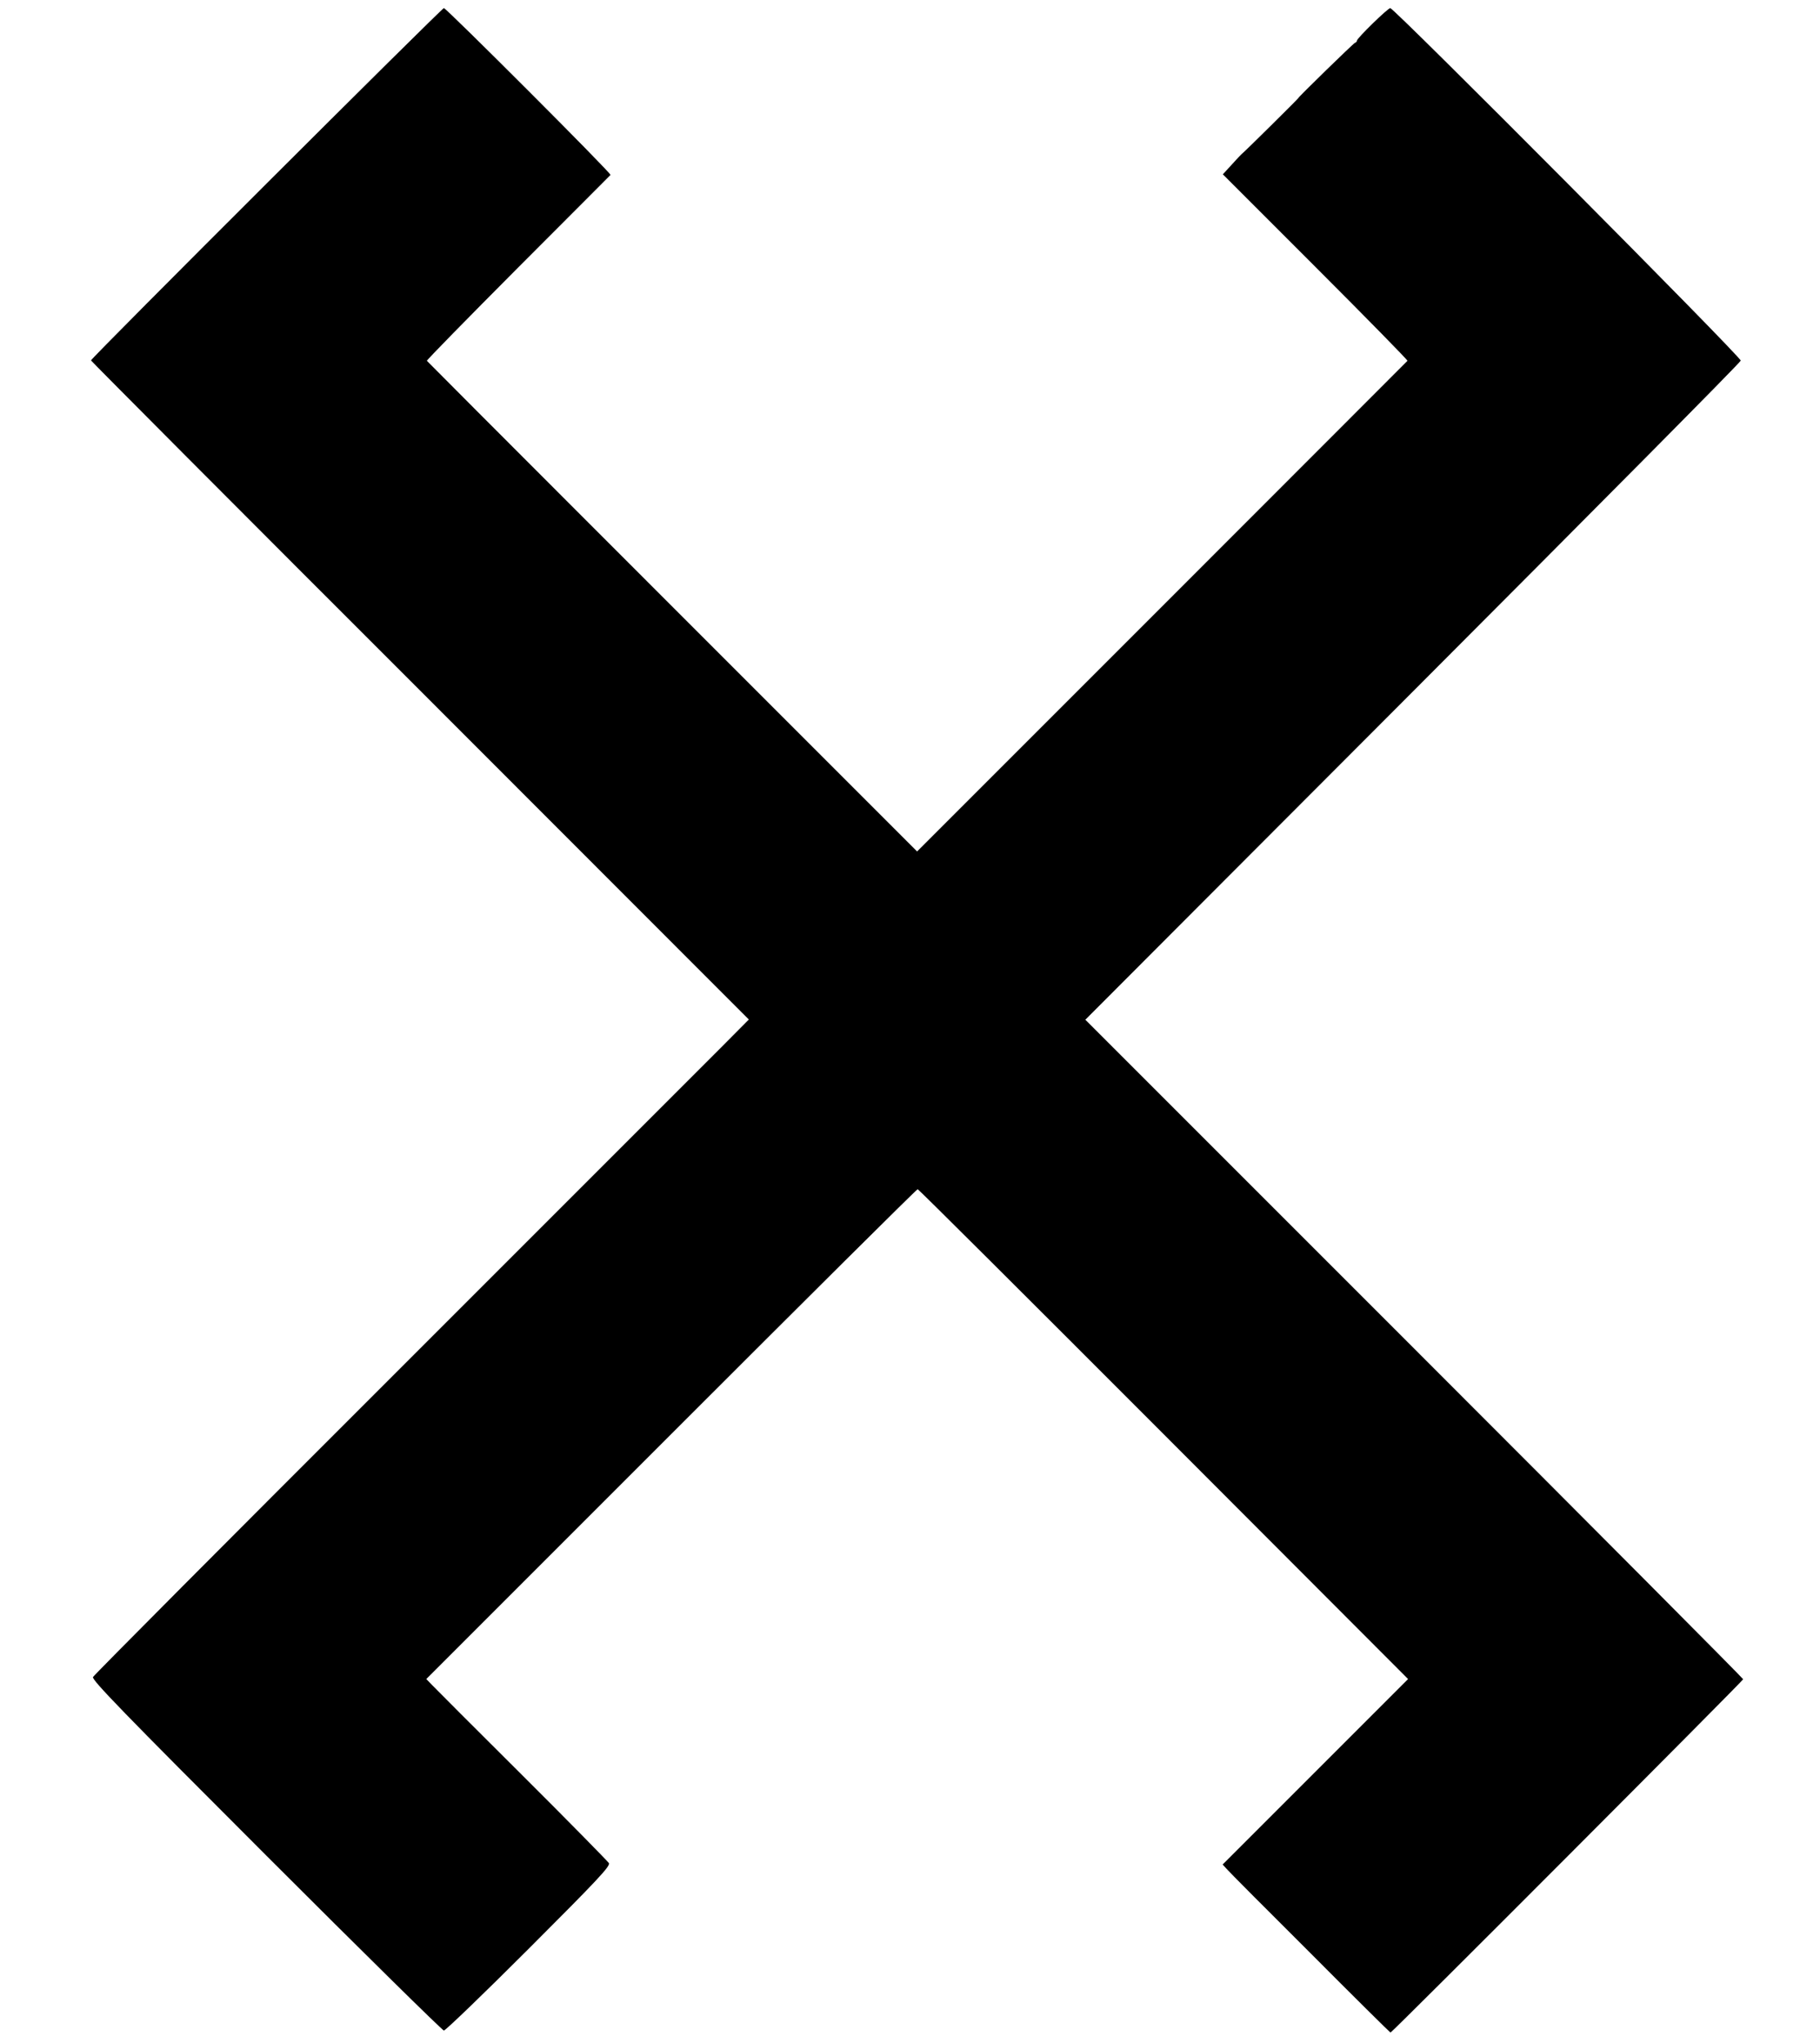 <!DOCTYPE svg PUBLIC "-//W3C//DTD SVG 20010904//EN" "http://www.w3.org/TR/2001/REC-SVG-20010904/DTD/svg10.dtd">
<svg version="1.0" xmlns="http://www.w3.org/2000/svg" width="900px" height="1010px" viewBox="0 0 9000 10100" preserveAspectRatio="xMidYMid meet">
<g id="layer101" fill="#000000" stroke="none">
 <path d="M6479 9656 c-217 -216 -403 -403 -413 -415 l-20 -22 459 -459 458 -458 -1209 -1211 c-665 -666 -1212 -1211 -1216 -1211 -5 0 -553 545 -1219 1211 l-1211 1211 29 30 c15 16 216 217 446 446 230 229 422 425 428 434 8 15 -56 83 -396 423 -223 223 -412 405 -420 405 -7 0 -403 -390 -879 -866 -705 -705 -864 -869 -856 -882 5 -10 675 -683 1490 -1497 814 -814 1542 -1542 1617 -1617 l136 -137 -1626 -1627 c-895 -894 -1627 -1629 -1627 -1632 0 -11 1735 -1742 1745 -1742 12 0 830 818 824 825 -2 2 -208 209 -458 459 -250 251 -453 458 -450 460 6 8 1506 1508 1992 1994 l432 432 1210 -1210 c666 -666 1212 -1213 1215 -1216 2 -3 -202 -211 -454 -463 l-459 -459 44 -48 c24 -27 48 -52 52 -55 11 -8 277 -271 277 -274 0 -5 272 -270 280 -273 6 -2 10 -7 10 -11 0 -12 153 -161 165 -161 19 0 1737 1727 1733 1743 -1 9 -732 745 -1622 1637 l-1619 1622 1627 1627 c894 894 1626 1630 1626 1634 0 7 -1736 1747 -1744 1747 -2 0 -181 -177 -397 -394z"/>
 </g>

</svg>